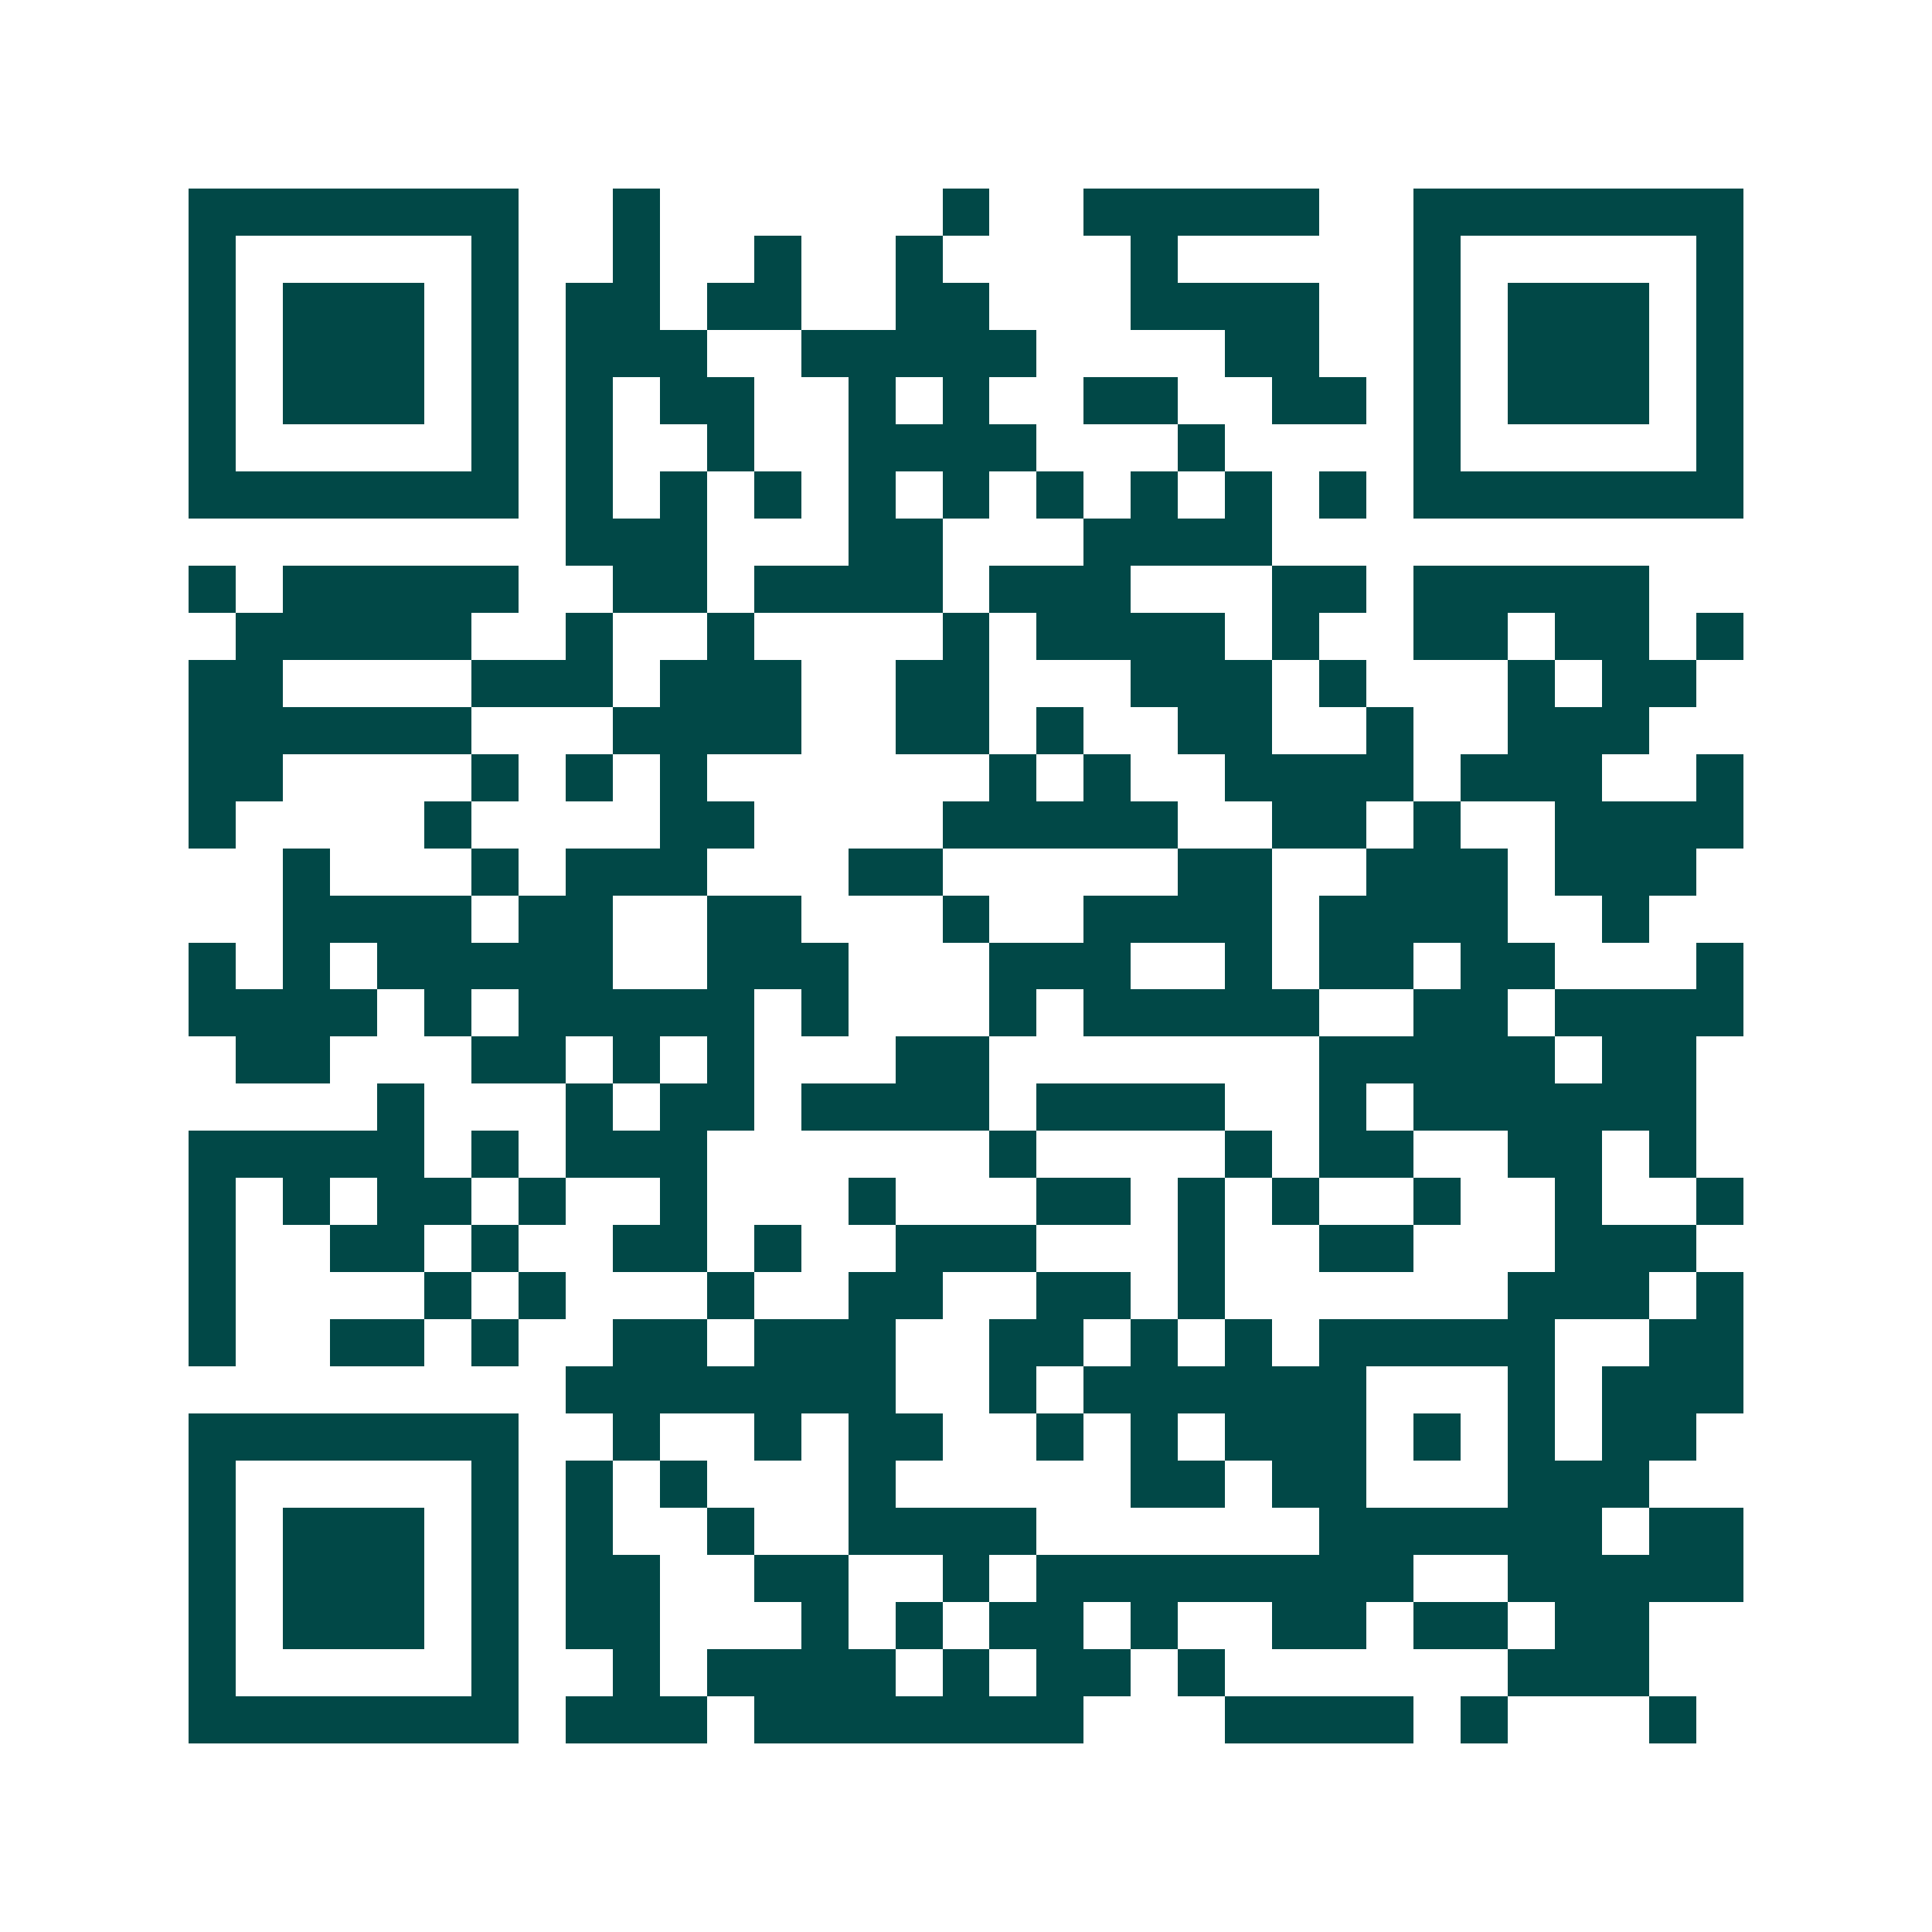 <svg xmlns="http://www.w3.org/2000/svg" width="200" height="200" viewBox="0 0 41 41" shape-rendering="crispEdges"><path fill="#ffffff" d="M0 0h41v41H0z"/><path stroke="#014847" d="M4 4.5h7m2 0h1m6 0h1m2 0h5m2 0h7M4 5.5h1m5 0h1m2 0h1m2 0h1m2 0h1m4 0h1m5 0h1m5 0h1M4 6.5h1m1 0h3m1 0h1m1 0h2m1 0h2m2 0h2m3 0h4m2 0h1m1 0h3m1 0h1M4 7.5h1m1 0h3m1 0h1m1 0h3m2 0h5m4 0h2m2 0h1m1 0h3m1 0h1M4 8.5h1m1 0h3m1 0h1m1 0h1m1 0h2m2 0h1m1 0h1m2 0h2m2 0h2m1 0h1m1 0h3m1 0h1M4 9.5h1m5 0h1m1 0h1m2 0h1m2 0h4m3 0h1m4 0h1m5 0h1M4 10.5h7m1 0h1m1 0h1m1 0h1m1 0h1m1 0h1m1 0h1m1 0h1m1 0h1m1 0h1m1 0h7M12 11.5h3m3 0h2m3 0h4M4 12.5h1m1 0h5m2 0h2m1 0h4m1 0h3m3 0h2m1 0h5M5 13.5h5m2 0h1m2 0h1m4 0h1m1 0h4m1 0h1m2 0h2m1 0h2m1 0h1M4 14.5h2m4 0h3m1 0h3m2 0h2m3 0h3m1 0h1m3 0h1m1 0h2M4 15.5h6m3 0h4m2 0h2m1 0h1m2 0h2m2 0h1m2 0h3M4 16.5h2m4 0h1m1 0h1m1 0h1m6 0h1m1 0h1m2 0h4m1 0h3m2 0h1M4 17.5h1m4 0h1m4 0h2m4 0h5m2 0h2m1 0h1m2 0h4M6 18.5h1m3 0h1m1 0h3m3 0h2m5 0h2m2 0h3m1 0h3M6 19.5h4m1 0h2m2 0h2m3 0h1m2 0h4m1 0h4m2 0h1M4 20.5h1m1 0h1m1 0h5m2 0h3m3 0h3m2 0h1m1 0h2m1 0h2m3 0h1M4 21.5h4m1 0h1m1 0h5m1 0h1m3 0h1m1 0h5m2 0h2m1 0h4M5 22.5h2m3 0h2m1 0h1m1 0h1m3 0h2m7 0h5m1 0h2M8 23.5h1m3 0h1m1 0h2m1 0h4m1 0h4m2 0h1m1 0h6M4 24.5h5m1 0h1m1 0h3m6 0h1m4 0h1m1 0h2m2 0h2m1 0h1M4 25.5h1m1 0h1m1 0h2m1 0h1m2 0h1m3 0h1m3 0h2m1 0h1m1 0h1m2 0h1m2 0h1m2 0h1M4 26.5h1m2 0h2m1 0h1m2 0h2m1 0h1m2 0h3m3 0h1m2 0h2m3 0h3M4 27.5h1m4 0h1m1 0h1m3 0h1m2 0h2m2 0h2m1 0h1m6 0h3m1 0h1M4 28.5h1m2 0h2m1 0h1m2 0h2m1 0h3m2 0h2m1 0h1m1 0h1m1 0h5m2 0h2M12 29.5h7m2 0h1m1 0h6m3 0h1m1 0h3M4 30.5h7m2 0h1m2 0h1m1 0h2m2 0h1m1 0h1m1 0h3m1 0h1m1 0h1m1 0h2M4 31.5h1m5 0h1m1 0h1m1 0h1m3 0h1m5 0h2m1 0h2m3 0h3M4 32.5h1m1 0h3m1 0h1m1 0h1m2 0h1m2 0h4m6 0h6m1 0h2M4 33.5h1m1 0h3m1 0h1m1 0h2m2 0h2m2 0h1m1 0h8m2 0h5M4 34.5h1m1 0h3m1 0h1m1 0h2m3 0h1m1 0h1m1 0h2m1 0h1m2 0h2m1 0h2m1 0h2M4 35.5h1m5 0h1m2 0h1m1 0h4m1 0h1m1 0h2m1 0h1m6 0h3M4 36.5h7m1 0h3m1 0h7m3 0h4m1 0h1m3 0h1"/></svg>
